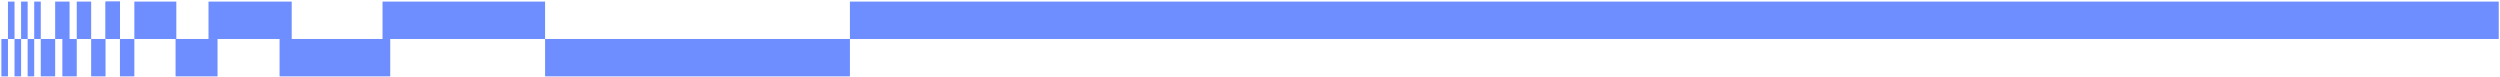 <svg width="905" height="28" viewBox="0 0 905 28" fill="none" xmlns="http://www.w3.org/2000/svg">
<rect x="307.672" y="0.578" width="596.873" height="13.535" fill="#6E8EFF"/>
<rect x="197.32" y="14.109" width="110.354" height="13.535" fill="#6E8EFF"/>
<rect x="75.481" y="0.578" width="30.118" height="13.535" fill="#6E8EFF"/>
<rect x="101.203" y="14.109" width="40.06" height="13.535" fill="#6E8EFF"/>
<rect x="138.477" y="0.578" width="58.841" height="13.535" fill="#6E8EFF"/>
<rect x="63.555" y="14.109" width="15.199" height="13.535" fill="#6E8EFF"/>
<rect x="48.633" y="0.578" width="15.199" height="13.535" fill="#6E8EFF"/>
<rect x="43.422" y="14.109" width="5.212" height="13.535" fill="#6E8EFF"/>
<rect x="32.996" y="14.109" width="5.212" height="13.535" fill="#6E8EFF"/>
<rect x="22.574" y="14.109" width="5.212" height="13.535" fill="#6E8EFF"/>
<rect x="14.758" y="14.109" width="5.212" height="13.535" fill="#6E8EFF"/>
<rect x="10.008" y="14.109" width="2.375" height="13.535" fill="#6E8EFF"/>
<rect x="5.258" y="14.109" width="2.375" height="13.535" fill="#6E8EFF"/>
<rect x="0.508" y="14.109" width="2.375" height="13.535" fill="#6E8EFF"/>
<rect x="38.211" y="0.578" width="5.212" height="13.535" fill="#6E8EFF"/>
<rect x="38.211" y="0.578" width="5.212" height="13.535" fill="#6E8EFF"/>
<rect x="27.785" y="0.578" width="5.212" height="13.535" fill="#6E8EFF"/>
<rect x="19.969" y="0.578" width="5.212" height="13.535" fill="#6E8EFF"/>
<rect x="12.383" y="0.578" width="2.375" height="13.535" fill="#6E8EFF"/>
<rect x="7.633" y="0.578" width="2.375" height="13.535" fill="#6E8EFF"/>
<rect x="2.883" y="0.578" width="2.375" height="13.535" fill="#6E8EFF"/>
</svg>
